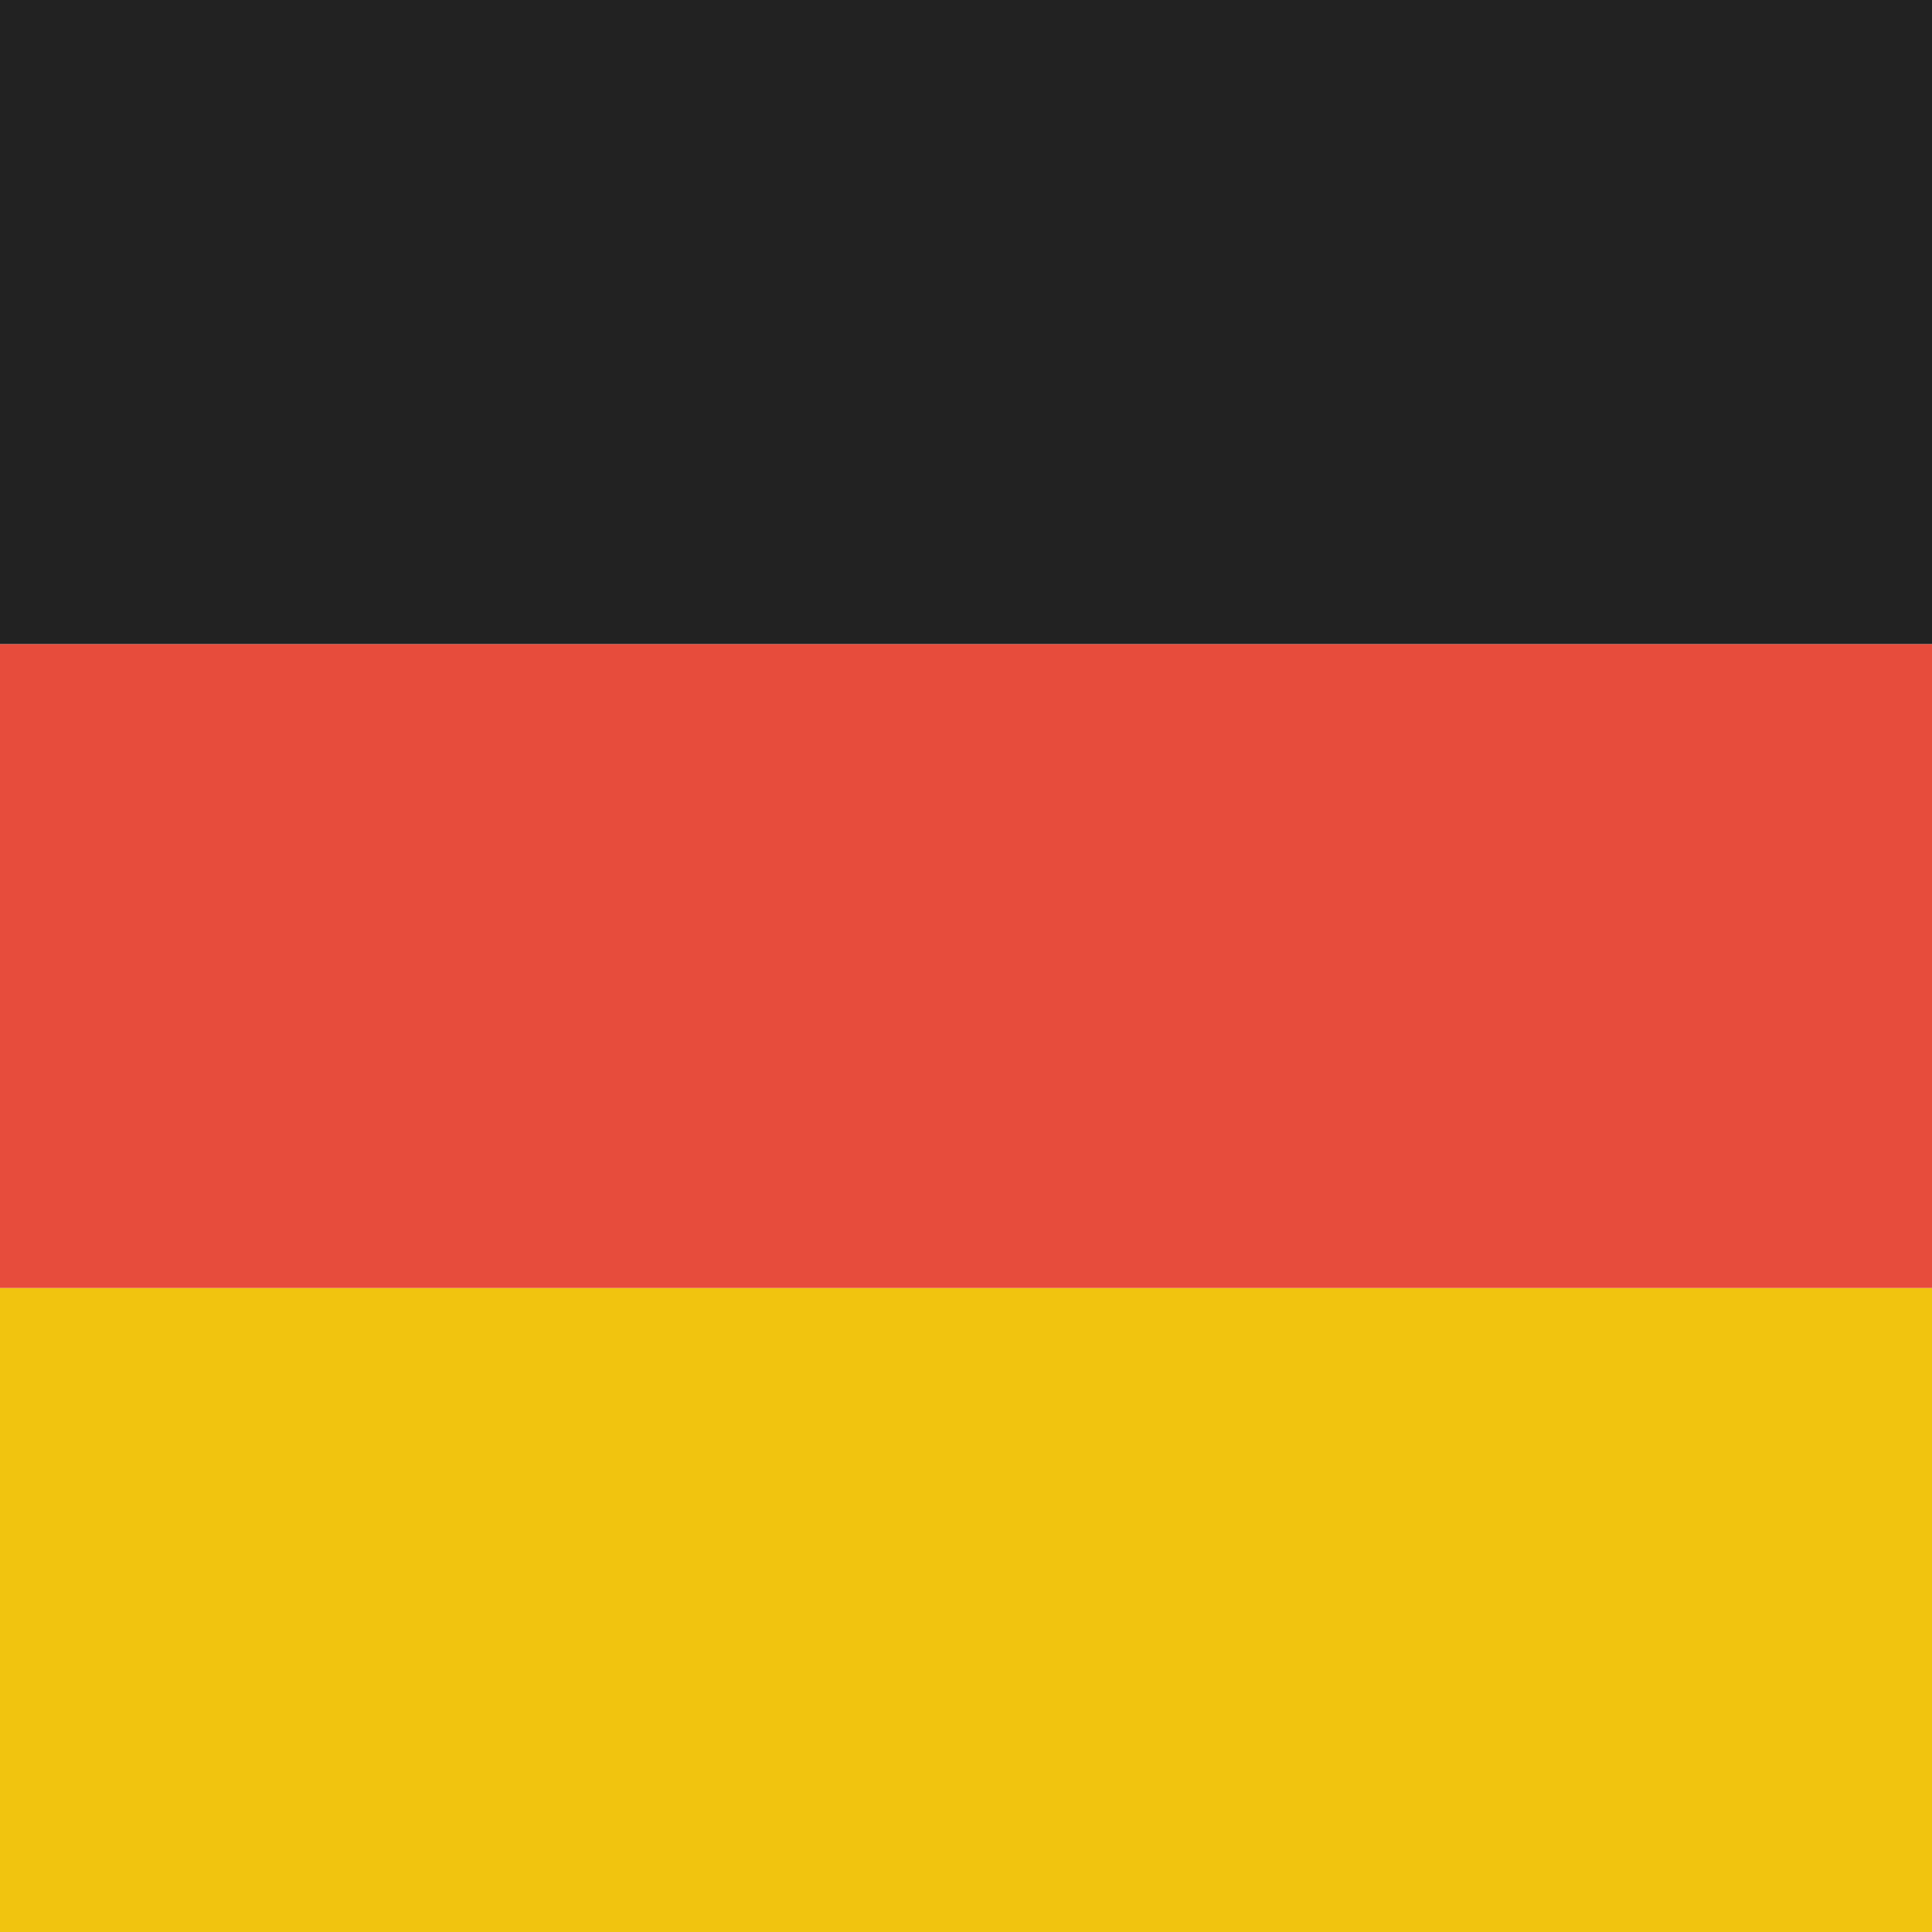 <svg width="32" height="32" viewBox="0 0 32 32" fill="none" xmlns="http://www.w3.org/2000/svg">
<g clip-path="url(#clip0_54512_2180)">
<path d="M0 32V21.333H32V32H0Z" fill="#F1C40F"/>
<path d="M0 21.333V10.667H32V21.333H0Z" fill="#E74C3C"/>
<path d="M0 10.667V-4.12464e-05H32V10.667H0Z" fill="#222222"/>
</g>
<defs>
<clipPath id="clip0_54512_2180">
<rect width="32" height="32" fill="white"/>
</clipPath>
</defs>
</svg>
